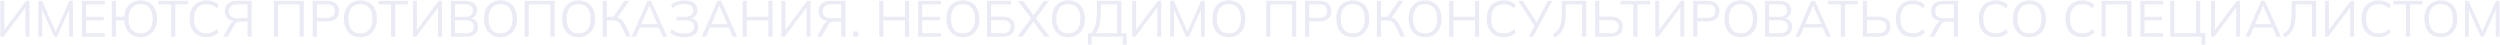     <svg width="1772" height="32" viewBox="0 0 1772 32" fill="none" xmlns="http://www.w3.org/2000/svg">
<path opacity="0.4" d="M0.277 26V0.62H3.049V22.328H2.221L18.493 0.62H20.833V26H18.061V4.292H18.853L2.545 26H0.277ZM27.208 26V0.62H29.8L39.988 23.624H38.944L49.132 0.62H51.724V26H48.988V4.472H50.068L40.456 26H38.476L28.828 4.472H29.908V26H27.208ZM58.074 26V0.62H74.274V3.068H60.99V11.888H73.482V14.372H60.99V23.516H74.274V26H58.074ZM99.65 26.324C97.394 26.324 95.414 25.844 93.71 24.884C92.03 23.9 90.698 22.52 89.714 20.744C88.754 18.944 88.19 16.832 88.022 14.408H82.19V26H79.238V0.62H82.19V11.852H88.058C88.25 9.476 88.838 7.424 89.822 5.696C90.806 3.968 92.126 2.636 93.782 1.7C95.462 0.764 97.418 0.296 99.65 0.296C102.05 0.296 104.114 0.824 105.842 1.88C107.594 2.936 108.938 4.436 109.874 6.38C110.834 8.3 111.314 10.604 111.314 13.292C111.314 15.956 110.834 18.26 109.874 20.204C108.914 22.148 107.558 23.66 105.806 24.74C104.078 25.796 102.026 26.324 99.65 26.324ZM99.65 23.696C102.362 23.696 104.462 22.784 105.95 20.96C107.438 19.136 108.182 16.58 108.182 13.292C108.182 10.004 107.438 7.46 105.95 5.66C104.486 3.836 102.386 2.924 99.65 2.924C96.938 2.924 94.826 3.836 93.314 5.66C91.826 7.46 91.082 10.004 91.082 13.292C91.082 16.556 91.826 19.112 93.314 20.96C94.826 22.784 96.938 23.696 99.65 23.696ZM121.289 26V3.14H112.325V0.62H133.205V3.14H124.277V26H121.289ZM146.4 26.324C143.856 26.324 141.696 25.796 139.92 24.74C138.144 23.684 136.776 22.184 135.816 20.24C134.88 18.296 134.412 15.98 134.412 13.292C134.412 10.604 134.88 8.3 135.816 6.38C136.776 4.436 138.144 2.936 139.92 1.88C141.696 0.824 143.856 0.296 146.4 0.296C148.2 0.296 149.808 0.572 151.224 1.124C152.64 1.676 153.876 2.48 154.932 3.536L153.816 5.912C152.664 4.904 151.524 4.172 150.396 3.716C149.268 3.236 147.948 2.996 146.436 2.996C143.532 2.996 141.324 3.896 139.812 5.696C138.3 7.496 137.544 10.028 137.544 13.292C137.544 16.556 138.3 19.1 139.812 20.924C141.324 22.724 143.532 23.624 146.436 23.624C147.948 23.624 149.268 23.396 150.396 22.94C151.524 22.46 152.664 21.704 153.816 20.672L154.932 23.084C153.876 24.116 152.64 24.92 151.224 25.496C149.808 26.048 148.2 26.324 146.4 26.324ZM158.157 26L162.837 17.72C163.437 16.664 164.097 15.896 164.817 15.416C165.537 14.936 166.389 14.696 167.373 14.696H168.273L168.093 15.164C165.333 15.164 163.185 14.528 161.649 13.256C160.113 11.984 159.345 10.208 159.345 7.928C159.345 5.576 160.089 3.776 161.577 2.528C163.089 1.256 165.237 0.62 168.021 0.62H178.389V26H175.437V15.272H170.865C169.641 15.272 168.669 15.452 167.949 15.812C167.229 16.148 166.581 16.844 166.005 17.9L161.469 26H158.157ZM168.453 12.932H175.437V3.032H168.453C164.325 3.032 162.261 4.676 162.261 7.964C162.261 11.276 164.325 12.932 168.453 12.932ZM194.129 26V0.62H215.369V26H212.381V3.14H197.045V26H194.129ZM221.656 26V0.62H231.988C234.652 0.62 236.704 1.268 238.144 2.564C239.584 3.836 240.304 5.612 240.304 7.892C240.304 10.124 239.584 11.9 238.144 13.22C236.704 14.516 234.652 15.164 231.988 15.164H224.644V26H221.656ZM224.644 12.68H231.7C233.548 12.68 234.94 12.26 235.876 11.42C236.836 10.58 237.316 9.404 237.316 7.892C237.316 6.356 236.836 5.168 235.876 4.328C234.94 3.488 233.548 3.068 231.7 3.068H224.644V12.68ZM243.818 13.292C243.818 10.604 244.274 8.3 245.186 6.38C246.122 4.436 247.454 2.936 249.182 1.88C250.934 0.824 253.034 0.296 255.482 0.296C257.858 0.296 259.922 0.824 261.674 1.88C263.426 2.936 264.77 4.436 265.706 6.38C266.666 8.3 267.146 10.592 267.146 13.256C267.146 15.944 266.666 18.26 265.706 20.204C264.746 22.148 263.39 23.66 261.638 24.74C259.91 25.796 257.858 26.324 255.482 26.324C253.034 26.324 250.946 25.796 249.218 24.74C247.49 23.66 246.158 22.148 245.222 20.204C244.286 18.26 243.818 15.956 243.818 13.292ZM246.95 13.292C246.95 16.556 247.67 19.112 249.11 20.96C250.55 22.784 252.674 23.696 255.482 23.696C258.17 23.696 260.258 22.784 261.746 20.96C263.258 19.112 264.014 16.556 264.014 13.292C264.014 10.004 263.27 7.46 261.782 5.66C260.294 3.836 258.194 2.924 255.482 2.924C252.674 2.924 250.55 3.836 249.11 5.66C247.67 7.46 246.95 10.004 246.95 13.292ZM277.137 26V3.14H268.173V0.62H289.053V3.14H280.125V26H277.137ZM292.707 26V0.62H295.479V22.328H294.651L310.923 0.62H313.263V26H310.491V4.292H311.283L294.975 26H292.707ZM319.602 26V0.62H329.754C332.442 0.62 334.518 1.196 335.982 2.348C337.446 3.5 338.178 5.132 338.178 7.244C338.178 8.828 337.698 10.148 336.738 11.204C335.802 12.26 334.494 12.956 332.814 13.292V12.788C334.686 13.004 336.15 13.652 337.206 14.732C338.286 15.788 338.826 17.216 338.826 19.016C338.826 21.272 338.07 23 336.558 24.2C335.07 25.4 332.958 26 330.222 26H319.602ZM322.518 23.588H329.934C331.758 23.588 333.198 23.24 334.254 22.544C335.334 21.824 335.874 20.636 335.874 18.98C335.874 17.3 335.334 16.112 334.254 15.416C333.198 14.696 331.758 14.336 329.934 14.336H322.518V23.588ZM322.518 11.96H329.322C331.29 11.96 332.766 11.576 333.75 10.808C334.734 10.04 335.226 8.936 335.226 7.496C335.226 6.008 334.734 4.892 333.75 4.148C332.766 3.38 331.29 2.996 329.322 2.996H322.518V11.96ZM343.134 13.292C343.134 10.604 343.59 8.3 344.502 6.38C345.438 4.436 346.77 2.936 348.498 1.88C350.25 0.824 352.35 0.296 354.798 0.296C357.174 0.296 359.238 0.824 360.99 1.88C362.742 2.936 364.086 4.436 365.022 6.38C365.982 8.3 366.462 10.592 366.462 13.256C366.462 15.944 365.982 18.26 365.022 20.204C364.062 22.148 362.706 23.66 360.954 24.74C359.226 25.796 357.174 26.324 354.798 26.324C352.35 26.324 350.262 25.796 348.534 24.74C346.806 23.66 345.474 22.148 344.538 20.204C343.602 18.26 343.134 15.956 343.134 13.292ZM346.266 13.292C346.266 16.556 346.986 19.112 348.426 20.96C349.866 22.784 351.99 23.696 354.798 23.696C357.486 23.696 359.574 22.784 361.062 20.96C362.574 19.112 363.33 16.556 363.33 13.292C363.33 10.004 362.586 7.46 361.098 5.66C359.61 3.836 357.51 2.924 354.798 2.924C351.99 2.924 349.866 3.836 348.426 5.66C346.986 7.46 346.266 10.004 346.266 13.292ZM371.879 26V0.62H393.119V26H390.131V3.14H374.795V26H371.879ZM398.47 13.292C398.47 10.604 398.926 8.3 399.838 6.38C400.774 4.436 402.106 2.936 403.834 1.88C405.586 0.824 407.686 0.296 410.134 0.296C412.51 0.296 414.574 0.824 416.326 1.88C418.078 2.936 419.422 4.436 420.358 6.38C421.318 8.3 421.798 10.592 421.798 13.256C421.798 15.944 421.318 18.26 420.358 20.204C419.398 22.148 418.042 23.66 416.29 24.74C414.562 25.796 412.51 26.324 410.134 26.324C407.686 26.324 405.598 25.796 403.87 24.74C402.142 23.66 400.81 22.148 399.874 20.204C398.938 18.26 398.47 15.956 398.47 13.292ZM401.602 13.292C401.602 16.556 402.322 19.112 403.762 20.96C405.202 22.784 407.326 23.696 410.134 23.696C412.822 23.696 414.91 22.784 416.398 20.96C417.91 19.112 418.666 16.556 418.666 13.292C418.666 10.004 417.922 7.46 416.434 5.66C414.946 3.836 412.846 2.924 410.134 2.924C407.326 2.924 405.202 3.836 403.762 5.66C402.322 7.46 401.602 10.004 401.602 13.292ZM427.215 26V0.62H430.131V11.924H435.315L434.415 12.5L442.551 0.62H445.899L437.295 13.004L436.215 12.068C437.751 12.236 439.047 12.752 440.103 13.616C441.159 14.456 442.083 15.644 442.875 17.18L447.303 26H444.063L440.427 18.548C439.731 17.06 438.903 16.004 437.943 15.38C437.007 14.756 435.843 14.444 434.451 14.444H430.131V26H427.215ZM447.722 26L458.918 0.62H461.51L472.886 26H469.79L466.622 18.764L467.954 19.52H452.438L453.878 18.764L450.782 26H447.722ZM460.178 4.04L454.346 17.72L453.482 17.072H466.874L466.226 17.72L460.25 4.04H460.178ZM485.067 26.324C482.859 26.324 480.891 26.036 479.163 25.46C477.459 24.86 476.067 24.056 474.987 23.048L476.067 20.744C477.243 21.752 478.539 22.508 479.955 23.012C481.371 23.492 483.027 23.732 484.923 23.732C487.371 23.732 489.159 23.324 490.287 22.508C491.415 21.692 491.979 20.492 491.979 18.908C491.979 17.348 491.475 16.208 490.467 15.488C489.483 14.744 487.983 14.372 485.967 14.372H479.559V11.924H485.463C487.383 11.924 488.847 11.552 489.855 10.808C490.863 10.04 491.367 8.936 491.367 7.496C491.367 6.056 490.827 4.928 489.747 4.112C488.691 3.296 487.095 2.888 484.959 2.888C483.375 2.888 481.887 3.128 480.495 3.608C479.103 4.064 477.831 4.784 476.679 5.768L475.563 3.464C476.691 2.432 478.095 1.652 479.775 1.124C481.479 0.572 483.267 0.296 485.139 0.296C488.163 0.296 490.443 0.92 491.979 2.168C493.539 3.416 494.319 5.096 494.319 7.208C494.319 8.768 493.839 10.088 492.879 11.168C491.943 12.224 490.659 12.932 489.027 13.292V12.788C490.851 13.004 492.291 13.664 493.347 14.768C494.403 15.848 494.931 17.276 494.931 19.052C494.931 20.54 494.571 21.836 493.851 22.94C493.131 24.02 492.039 24.86 490.575 25.46C489.111 26.036 487.275 26.324 485.067 26.324ZM497.363 26L508.559 0.62H511.151L522.527 26H519.431L516.263 18.764L517.595 19.52H502.079L503.519 18.764L500.423 26H497.363ZM509.819 4.04L503.987 17.72L503.123 17.072H516.515L515.867 17.72L509.891 4.04H509.819ZM526.356 26V0.62H529.344V11.852H544.644V0.62H547.596V26H544.644V14.408H529.344V26H526.356ZM553.918 26V0.62H556.69V22.328H555.862L572.134 0.62H574.474V26H571.702V4.292H572.494L556.186 26H553.918ZM579.013 26L583.693 17.72C584.293 16.664 584.953 15.896 585.673 15.416C586.393 14.936 587.245 14.696 588.229 14.696H589.129L588.949 15.164C586.189 15.164 584.041 14.528 582.505 13.256C580.969 11.984 580.201 10.208 580.201 7.928C580.201 5.576 580.945 3.776 582.433 2.528C583.945 1.256 586.093 0.62 588.877 0.62H599.245V26H596.293V15.272H591.721C590.497 15.272 589.525 15.452 588.805 15.812C588.085 16.148 587.437 16.844 586.861 17.9L582.325 26H579.013ZM589.309 12.932H596.293V3.032H589.309C585.181 3.032 583.117 4.676 583.117 7.964C583.117 11.276 585.181 12.932 589.309 12.932ZM604.698 26V22.328H608.37V26H604.698ZM623.176 26V0.62H626.164V11.852H641.464V0.62H644.416V26H641.464V14.408H626.164V26H623.176ZM650.738 26V0.62H666.938V3.068H653.654V11.888H666.146V14.372H653.654V23.516H666.938V26H650.738ZM670.861 13.292C670.861 10.604 671.317 8.3 672.229 6.38C673.165 4.436 674.497 2.936 676.225 1.88C677.977 0.824 680.077 0.296 682.525 0.296C684.901 0.296 686.965 0.824 688.717 1.88C690.469 2.936 691.813 4.436 692.749 6.38C693.709 8.3 694.189 10.592 694.189 13.256C694.189 15.944 693.709 18.26 692.749 20.204C691.789 22.148 690.433 23.66 688.681 24.74C686.953 25.796 684.901 26.324 682.525 26.324C680.077 26.324 677.989 25.796 676.261 24.74C674.533 23.66 673.201 22.148 672.265 20.204C671.329 18.26 670.861 15.956 670.861 13.292ZM673.993 13.292C673.993 16.556 674.713 19.112 676.153 20.96C677.593 22.784 679.717 23.696 682.525 23.696C685.213 23.696 687.301 22.784 688.789 20.96C690.301 19.112 691.057 16.556 691.057 13.292C691.057 10.004 690.313 7.46 688.825 5.66C687.337 3.836 685.237 2.924 682.525 2.924C679.717 2.924 677.593 3.836 676.153 5.66C674.713 7.46 673.993 10.004 673.993 13.292ZM699.606 26V0.62H716.67V3.068H702.486V11.816H710.514C713.274 11.816 715.398 12.404 716.886 13.58C718.398 14.756 719.154 16.52 719.154 18.872C719.154 21.2 718.398 22.976 716.886 24.2C715.398 25.4 713.274 26 710.514 26H699.606ZM702.486 23.588H710.262C712.278 23.588 713.766 23.204 714.726 22.436C715.71 21.644 716.202 20.456 716.202 18.872C716.202 17.312 715.71 16.16 714.726 15.416C713.766 14.648 712.278 14.264 710.262 14.264H702.486V23.588ZM721.125 26L731.241 12.464V13.58L721.593 0.62H725.121L733.041 11.456H732.105L739.953 0.62H743.517L733.833 13.58V12.464L743.949 26H740.421L731.961 14.516H733.113L724.653 26H721.125ZM745.603 13.292C745.603 10.604 746.059 8.3 746.971 6.38C747.907 4.436 749.239 2.936 750.967 1.88C752.719 0.824 754.819 0.296 757.267 0.296C759.643 0.296 761.707 0.824 763.459 1.88C765.211 2.936 766.555 4.436 767.491 6.38C768.451 8.3 768.931 10.592 768.931 13.256C768.931 15.944 768.451 18.26 767.491 20.204C766.531 22.148 765.175 23.66 763.423 24.74C761.695 25.796 759.643 26.324 757.267 26.324C754.819 26.324 752.731 25.796 751.003 24.74C749.275 23.66 747.943 22.148 747.007 20.204C746.071 18.26 745.603 15.956 745.603 13.292ZM748.735 13.292C748.735 16.556 749.455 19.112 750.895 20.96C752.335 22.784 754.459 23.696 757.267 23.696C759.955 23.696 762.043 22.784 763.531 20.96C765.043 19.112 765.799 16.556 765.799 13.292C765.799 10.004 765.055 7.46 763.567 5.66C762.079 3.836 759.979 2.924 757.267 2.924C754.459 2.924 752.335 3.836 750.895 5.66C749.455 7.46 748.735 10.004 748.735 13.292ZM771.089 31.652V23.552H773.681C774.977 21.968 775.937 19.844 776.561 17.18C777.185 14.492 777.497 11.156 777.497 7.172V0.62H794.813V23.552H798.521V31.652H795.857V26H773.753V31.652H771.089ZM776.741 23.552H791.825V3.068H780.269V7.388C780.269 11.252 779.981 14.492 779.405 17.108C778.829 19.7 777.941 21.848 776.741 23.552ZM802.508 26V0.62H805.28V22.328H804.452L820.724 0.62H823.064V26H820.292V4.292H821.084L804.776 26H802.508ZM829.438 26V0.62H832.03L842.218 23.624H841.174L851.362 0.62H853.954V26H851.218V4.472H852.298L842.686 26H840.706L831.058 4.472H832.138V26H829.438ZM859.369 13.292C859.369 10.604 859.825 8.3 860.737 6.38C861.673 4.436 863.005 2.936 864.733 1.88C866.485 0.824 868.585 0.296 871.033 0.296C873.409 0.296 875.473 0.824 877.225 1.88C878.977 2.936 880.321 4.436 881.257 6.38C882.217 8.3 882.697 10.592 882.697 13.256C882.697 15.944 882.217 18.26 881.257 20.204C880.297 22.148 878.941 23.66 877.189 24.74C875.461 25.796 873.409 26.324 871.033 26.324C868.585 26.324 866.497 25.796 864.769 24.74C863.041 23.66 861.709 22.148 860.773 20.204C859.837 18.26 859.369 15.956 859.369 13.292ZM862.501 13.292C862.501 16.556 863.221 19.112 864.661 20.96C866.101 22.784 868.225 23.696 871.033 23.696C873.721 23.696 875.809 22.784 877.297 20.96C878.809 19.112 879.565 16.556 879.565 13.292C879.565 10.004 878.821 7.46 877.333 5.66C875.845 3.836 873.745 2.924 871.033 2.924C868.225 2.924 866.101 3.836 864.661 5.66C863.221 7.46 862.501 10.004 862.501 13.292ZM897.5 26V0.62H918.74V26H915.752V3.14H900.416V26H897.5ZM925.027 26V0.62H935.359C938.023 0.62 940.075 1.268 941.515 2.564C942.955 3.836 943.675 5.612 943.675 7.892C943.675 10.124 942.955 11.9 941.515 13.22C940.075 14.516 938.023 15.164 935.359 15.164H928.015V26H925.027ZM928.015 12.68H935.071C936.919 12.68 938.311 12.26 939.247 11.42C940.207 10.58 940.687 9.404 940.687 7.892C940.687 6.356 940.207 5.168 939.247 4.328C938.311 3.488 936.919 3.068 935.071 3.068H928.015V12.68ZM947.189 13.292C947.189 10.604 947.645 8.3 948.557 6.38C949.493 4.436 950.825 2.936 952.553 1.88C954.305 0.824 956.405 0.296 958.853 0.296C961.229 0.296 963.293 0.824 965.045 1.88C966.797 2.936 968.141 4.436 969.077 6.38C970.037 8.3 970.517 10.592 970.517 13.256C970.517 15.944 970.037 18.26 969.077 20.204C968.117 22.148 966.761 23.66 965.009 24.74C963.281 25.796 961.229 26.324 958.853 26.324C956.405 26.324 954.317 25.796 952.589 24.74C950.861 23.66 949.529 22.148 948.593 20.204C947.657 18.26 947.189 15.956 947.189 13.292ZM950.321 13.292C950.321 16.556 951.041 19.112 952.481 20.96C953.921 22.784 956.045 23.696 958.853 23.696C961.541 23.696 963.629 22.784 965.117 20.96C966.629 19.112 967.385 16.556 967.385 13.292C967.385 10.004 966.641 7.46 965.153 5.66C963.665 3.836 961.565 2.924 958.853 2.924C956.045 2.924 953.921 3.836 952.481 5.66C951.041 7.46 950.321 10.004 950.321 13.292ZM975.934 26V0.62H978.85V11.924H984.034L983.134 12.5L991.27 0.62H994.618L986.014 13.004L984.934 12.068C986.47 12.236 987.766 12.752 988.822 13.616C989.878 14.456 990.802 15.644 991.594 17.18L996.022 26H992.782L989.146 18.548C988.45 17.06 987.622 16.004 986.662 15.38C985.726 14.756 984.562 14.444 983.17 14.444H978.85V26H975.934ZM998.447 13.292C998.447 10.604 998.903 8.3 999.815 6.38C1000.75 4.436 1002.08 2.936 1003.81 1.88C1005.56 0.824 1007.66 0.296 1010.11 0.296C1012.49 0.296 1014.55 0.824 1016.3 1.88C1018.05 2.936 1019.4 4.436 1020.33 6.38C1021.29 8.3 1021.77 10.592 1021.77 13.256C1021.77 15.944 1021.29 18.26 1020.33 20.204C1019.37 22.148 1018.02 23.66 1016.27 24.74C1014.54 25.796 1012.49 26.324 1010.11 26.324C1007.66 26.324 1005.57 25.796 1003.85 24.74C1002.12 23.66 1000.79 22.148 999.851 20.204C998.915 18.26 998.447 15.956 998.447 13.292ZM1001.58 13.292C1001.58 16.556 1002.3 19.112 1003.74 20.96C1005.18 22.784 1007.3 23.696 1010.11 23.696C1012.8 23.696 1014.89 22.784 1016.37 20.96C1017.89 19.112 1018.64 16.556 1018.64 13.292C1018.64 10.004 1017.9 7.46 1016.41 5.66C1014.92 3.836 1012.82 2.924 1010.11 2.924C1007.3 2.924 1005.18 3.836 1003.74 5.66C1002.3 7.46 1001.58 10.004 1001.58 13.292ZM1027.19 26V0.62H1030.18V11.852H1045.48V0.62H1048.43V26H1045.48V14.408H1030.18V26H1027.19ZM1065.81 26.324C1063.26 26.324 1061.1 25.796 1059.33 24.74C1057.55 23.684 1056.18 22.184 1055.22 20.24C1054.29 18.296 1053.82 15.98 1053.82 13.292C1053.82 10.604 1054.29 8.3 1055.22 6.38C1056.18 4.436 1057.55 2.936 1059.33 1.88C1061.1 0.824 1063.26 0.296 1065.81 0.296C1067.61 0.296 1069.21 0.572 1070.63 1.124C1072.05 1.676 1073.28 2.48 1074.34 3.536L1073.22 5.912C1072.07 4.904 1070.93 4.172 1069.8 3.716C1068.67 3.236 1067.35 2.996 1065.84 2.996C1062.94 2.996 1060.73 3.896 1059.22 5.696C1057.71 7.496 1056.95 10.028 1056.95 13.292C1056.95 16.556 1057.71 19.1 1059.22 20.924C1060.73 22.724 1062.94 23.624 1065.84 23.624C1067.35 23.624 1068.67 23.396 1069.8 22.94C1070.93 22.46 1072.07 21.704 1073.22 20.672L1074.34 23.084C1073.28 24.116 1072.05 24.92 1070.63 25.496C1069.21 26.048 1067.61 26.324 1065.81 26.324ZM1083.54 26L1087.93 17.756L1087.97 18.908L1076.16 0.62H1079.4L1089.44 16.244H1088.8L1097.08 0.62H1100.17L1086.67 26H1083.54ZM1102.08 26.54L1100.68 24.2C1101.69 23.672 1102.59 23.048 1103.38 22.328C1104.17 21.584 1104.83 20.624 1105.36 19.448C1105.91 18.272 1106.32 16.784 1106.58 14.984C1106.87 13.16 1107.01 10.916 1107.01 8.252V0.62H1124.33V26H1121.38V3.14H1109.79V9.008C1109.79 11.624 1109.62 13.904 1109.28 15.848C1108.95 17.768 1108.44 19.424 1107.77 20.816C1107.12 22.184 1106.32 23.336 1105.36 24.272C1104.42 25.184 1103.33 25.94 1102.08 26.54ZM1130.66 26V0.62H1133.61V11.816H1141.56C1144.32 11.816 1146.45 12.404 1147.94 13.58C1149.45 14.756 1150.2 16.52 1150.2 18.872C1150.2 21.2 1149.45 22.976 1147.94 24.2C1146.45 25.4 1144.32 26 1141.56 26H1130.66ZM1133.61 23.588H1141.31C1143.33 23.588 1144.82 23.204 1145.78 22.436C1146.76 21.644 1147.25 20.456 1147.25 18.872C1147.25 17.312 1146.76 16.16 1145.78 15.416C1144.82 14.648 1143.33 14.264 1141.31 14.264H1133.61V23.588ZM1157.66 26V3.14H1148.7V0.62H1169.58V3.14H1160.65V26H1157.66ZM1173.23 26V0.62H1176V22.328H1175.17L1191.45 0.62H1193.79V26H1191.01V4.292H1191.81L1175.5 26H1173.23ZM1200.13 26V0.62H1210.46C1213.12 0.62 1215.17 1.268 1216.61 2.564C1218.05 3.836 1218.77 5.612 1218.77 7.892C1218.77 10.124 1218.05 11.9 1216.61 13.22C1215.17 14.516 1213.12 15.164 1210.46 15.164H1203.11V26H1200.13ZM1203.11 12.68H1210.17C1212.02 12.68 1213.41 12.26 1214.35 11.42C1215.31 10.58 1215.79 9.404 1215.79 7.892C1215.79 6.356 1215.31 5.168 1214.35 4.328C1213.41 3.488 1212.02 3.068 1210.17 3.068H1203.11V12.68ZM1222.29 13.292C1222.29 10.604 1222.74 8.3 1223.65 6.38C1224.59 4.436 1225.92 2.936 1227.65 1.88C1229.4 0.824 1231.5 0.296 1233.95 0.296C1236.33 0.296 1238.39 0.824 1240.14 1.88C1241.89 2.936 1243.24 4.436 1244.17 6.38C1245.13 8.3 1245.61 10.592 1245.61 13.256C1245.61 15.944 1245.13 18.26 1244.17 20.204C1243.21 22.148 1241.86 23.66 1240.11 24.74C1238.38 25.796 1236.33 26.324 1233.95 26.324C1231.5 26.324 1229.41 25.796 1227.69 24.74C1225.96 23.66 1224.63 22.148 1223.69 20.204C1222.75 18.26 1222.29 15.956 1222.29 13.292ZM1225.42 13.292C1225.42 16.556 1226.14 19.112 1227.58 20.96C1229.02 22.784 1231.14 23.696 1233.95 23.696C1236.64 23.696 1238.73 22.784 1240.21 20.96C1241.73 19.112 1242.48 16.556 1242.48 13.292C1242.48 10.004 1241.74 7.46 1240.25 5.66C1238.76 3.836 1236.66 2.924 1233.95 2.924C1231.14 2.924 1229.02 3.836 1227.58 5.66C1226.14 7.46 1225.42 10.004 1225.42 13.292ZM1251.03 26V0.62H1261.18C1263.87 0.62 1265.95 1.196 1267.41 2.348C1268.88 3.5 1269.61 5.132 1269.61 7.244C1269.61 8.828 1269.13 10.148 1268.17 11.204C1267.23 12.26 1265.92 12.956 1264.24 13.292V12.788C1266.12 13.004 1267.58 13.652 1268.64 14.732C1269.72 15.788 1270.26 17.216 1270.26 19.016C1270.26 21.272 1269.5 23 1267.99 24.2C1266.5 25.4 1264.39 26 1261.65 26H1251.03ZM1253.95 23.588H1261.36C1263.19 23.588 1264.63 23.24 1265.68 22.544C1266.76 21.824 1267.3 20.636 1267.3 18.98C1267.3 17.3 1266.76 16.112 1265.68 15.416C1264.63 14.696 1263.19 14.336 1261.36 14.336H1253.95V23.588ZM1253.95 11.96H1260.75C1262.72 11.96 1264.2 11.576 1265.18 10.808C1266.16 10.04 1266.66 8.936 1266.66 7.496C1266.66 6.008 1266.16 4.892 1265.18 4.148C1264.2 3.38 1262.72 2.996 1260.75 2.996H1253.95V11.96ZM1272.63 26L1283.82 0.62H1286.42L1297.79 26H1294.7L1291.53 18.764L1292.86 19.52H1277.34L1278.78 18.764L1275.69 26H1272.63ZM1285.08 4.04L1279.25 17.72L1278.39 17.072H1291.78L1291.13 17.72L1285.16 4.04H1285.08ZM1304.82 26V3.14H1295.86V0.62H1316.74V3.14H1307.81V26H1304.82ZM1320.39 26V0.62H1323.35V11.816H1331.3C1334.06 11.816 1336.19 12.404 1337.67 13.58C1339.19 14.756 1339.94 16.52 1339.94 18.872C1339.94 21.2 1339.19 22.976 1337.67 24.2C1336.19 25.4 1334.06 26 1331.3 26H1320.39ZM1323.35 23.588H1331.05C1333.07 23.588 1334.55 23.204 1335.51 22.436C1336.5 21.644 1336.99 20.456 1336.99 18.872C1336.99 17.312 1336.5 16.16 1335.51 15.416C1334.55 14.648 1333.07 14.264 1331.05 14.264H1323.35V23.588ZM1355.81 26.324C1353.27 26.324 1351.11 25.796 1349.33 24.74C1347.55 23.684 1346.19 22.184 1345.23 20.24C1344.29 18.296 1343.82 15.98 1343.82 13.292C1343.82 10.604 1344.29 8.3 1345.23 6.38C1346.19 4.436 1347.55 2.936 1349.33 1.88C1351.11 0.824 1353.27 0.296 1355.81 0.296C1357.61 0.296 1359.22 0.572 1360.63 1.124C1362.05 1.676 1363.29 2.48 1364.34 3.536L1363.23 5.912C1362.07 4.904 1360.93 4.172 1359.81 3.716C1358.68 3.236 1357.36 2.996 1355.85 2.996C1352.94 2.996 1350.73 3.896 1349.22 5.696C1347.71 7.496 1346.95 10.028 1346.95 13.292C1346.95 16.556 1347.71 19.1 1349.22 20.924C1350.73 22.724 1352.94 23.624 1355.85 23.624C1357.36 23.624 1358.68 23.396 1359.81 22.94C1360.93 22.46 1362.07 21.704 1363.23 20.672L1364.34 23.084C1363.29 24.116 1362.05 24.92 1360.63 25.496C1359.22 26.048 1357.61 26.324 1355.81 26.324ZM1367.57 26L1372.25 17.72C1372.85 16.664 1373.51 15.896 1374.23 15.416C1374.95 14.936 1375.8 14.696 1376.78 14.696H1377.68L1377.5 15.164C1374.74 15.164 1372.6 14.528 1371.06 13.256C1369.52 11.984 1368.76 10.208 1368.76 7.928C1368.76 5.576 1369.5 3.776 1370.99 2.528C1372.5 1.256 1374.65 0.62 1377.43 0.62H1387.8V26H1384.85V15.272H1380.28C1379.05 15.272 1378.08 15.452 1377.36 15.812C1376.64 16.148 1375.99 16.844 1375.42 17.9L1370.88 26H1367.57ZM1377.86 12.932H1384.85V3.032H1377.86C1373.74 3.032 1371.67 4.676 1371.67 7.964C1371.67 11.276 1373.74 12.932 1377.86 12.932ZM1414.59 26.324C1412.05 26.324 1409.89 25.796 1408.11 24.74C1406.34 23.684 1404.97 22.184 1404.01 20.24C1403.07 18.296 1402.6 15.98 1402.6 13.292C1402.6 10.604 1403.07 8.3 1404.01 6.38C1404.97 4.436 1406.34 2.936 1408.11 1.88C1409.89 0.824 1412.05 0.296 1414.59 0.296C1416.39 0.296 1418 0.572 1419.42 1.124C1420.83 1.676 1422.07 2.48 1423.12 3.536L1422.01 5.912C1420.86 4.904 1419.72 4.172 1418.59 3.716C1417.46 3.236 1416.14 2.996 1414.63 2.996C1411.72 2.996 1409.52 3.896 1408 5.696C1406.49 7.496 1405.74 10.028 1405.74 13.292C1405.74 16.556 1406.49 19.1 1408 20.924C1409.52 22.724 1411.72 23.624 1414.63 23.624C1416.14 23.624 1417.46 23.396 1418.59 22.94C1419.72 22.46 1420.86 21.704 1422.01 20.672L1423.12 23.084C1422.07 24.116 1420.83 24.92 1419.42 25.496C1418 26.048 1416.39 26.324 1414.59 26.324ZM1426.83 13.292C1426.83 10.604 1427.28 8.3 1428.19 6.38C1429.13 4.436 1430.46 2.936 1432.19 1.88C1433.94 0.824 1436.04 0.296 1438.49 0.296C1440.87 0.296 1442.93 0.824 1444.68 1.88C1446.43 2.936 1447.78 4.436 1448.71 6.38C1449.67 8.3 1450.15 10.592 1450.15 13.256C1450.15 15.944 1449.67 18.26 1448.71 20.204C1447.75 22.148 1446.4 23.66 1444.65 24.74C1442.92 25.796 1440.87 26.324 1438.49 26.324C1436.04 26.324 1433.95 25.796 1432.23 24.74C1430.5 23.66 1429.17 22.148 1428.23 20.204C1427.29 18.26 1426.83 15.956 1426.83 13.292ZM1429.96 13.292C1429.96 16.556 1430.68 19.112 1432.12 20.96C1433.56 22.784 1435.68 23.696 1438.49 23.696C1441.18 23.696 1443.27 22.784 1444.75 20.96C1446.27 19.112 1447.02 16.556 1447.02 13.292C1447.02 10.004 1446.28 7.46 1444.79 5.66C1443.3 3.836 1441.2 2.924 1438.49 2.924C1435.68 2.924 1433.56 3.836 1432.12 5.66C1430.68 7.46 1429.96 10.004 1429.96 13.292ZM1476.01 26.324C1473.47 26.324 1471.31 25.796 1469.53 24.74C1467.75 23.684 1466.39 22.184 1465.43 20.24C1464.49 18.296 1464.02 15.98 1464.02 13.292C1464.02 10.604 1464.49 8.3 1465.43 6.38C1466.39 4.436 1467.75 2.936 1469.53 1.88C1471.31 0.824 1473.47 0.296 1476.01 0.296C1477.81 0.296 1479.42 0.572 1480.83 1.124C1482.25 1.676 1483.49 2.48 1484.54 3.536L1483.43 5.912C1482.27 4.904 1481.13 4.172 1480.01 3.716C1478.88 3.236 1477.56 2.996 1476.05 2.996C1473.14 2.996 1470.93 3.896 1469.42 5.696C1467.91 7.496 1467.15 10.028 1467.15 13.292C1467.15 16.556 1467.91 19.1 1469.42 20.924C1470.93 22.724 1473.14 23.624 1476.05 23.624C1477.56 23.624 1478.88 23.396 1480.01 22.94C1481.13 22.46 1482.27 21.704 1483.43 20.672L1484.54 23.084C1483.49 24.116 1482.25 24.92 1480.83 25.496C1479.42 26.048 1477.81 26.324 1476.01 26.324ZM1489.57 26V0.62H1510.81V26H1507.82V3.14H1492.48V26H1489.57ZM1517.09 26V0.62H1533.29V3.068H1520.01V11.888H1532.5V14.372H1520.01V23.516H1533.29V26H1517.09ZM1560.51 31.652V26H1538.26V0.62H1541.17V23.48H1556.51V0.62H1559.5V23.48H1563.21V31.652H1560.51ZM1567.19 26V0.62H1569.96V22.328H1569.14L1585.41 0.62H1587.75V26H1584.98V4.292H1585.77L1569.46 26H1567.19ZM1591.57 26L1602.76 0.62H1605.35L1616.73 26H1613.63L1610.47 18.764L1611.8 19.52H1596.28L1597.72 18.764L1594.63 26H1591.57ZM1604.02 4.04L1598.19 17.72L1597.33 17.072H1610.72L1610.07 17.72L1604.09 4.04H1604.02ZM1619.41 26.54L1618 24.2C1619.01 23.672 1619.91 23.048 1620.7 22.328C1621.49 21.584 1622.15 20.624 1622.68 19.448C1623.23 18.272 1623.64 16.784 1623.91 14.984C1624.19 13.16 1624.34 10.916 1624.34 8.252V0.62H1641.65V26H1638.7V3.14H1627.11V9.008C1627.11 11.624 1626.94 13.904 1626.61 15.848C1626.27 17.768 1625.77 19.424 1625.09 20.816C1624.45 22.184 1623.64 23.336 1622.68 24.272C1621.75 25.184 1620.65 25.94 1619.41 26.54ZM1647.98 26V0.62H1650.75V22.328H1649.92L1666.2 0.62H1668.54V26H1665.76V4.292H1666.56L1650.25 26H1647.98ZM1685.93 26.324C1683.38 26.324 1681.22 25.796 1679.45 24.74C1677.67 23.684 1676.3 22.184 1675.34 20.24C1674.41 18.296 1673.94 15.98 1673.94 13.292C1673.94 10.604 1674.41 8.3 1675.34 6.38C1676.3 4.436 1677.67 2.936 1679.45 1.88C1681.22 0.824 1683.38 0.296 1685.93 0.296C1687.73 0.296 1689.34 0.572 1690.75 1.124C1692.17 1.676 1693.4 2.48 1694.46 3.536L1693.34 5.912C1692.19 4.904 1691.05 4.172 1689.92 3.716C1688.8 3.236 1687.48 2.996 1685.96 2.996C1683.06 2.996 1680.85 3.896 1679.34 5.696C1677.83 7.496 1677.07 10.028 1677.07 13.292C1677.07 16.556 1677.83 19.1 1679.34 20.924C1680.85 22.724 1683.06 23.624 1685.96 23.624C1687.48 23.624 1688.8 23.396 1689.92 22.94C1691.05 22.46 1692.19 21.704 1693.34 20.672L1694.46 23.084C1693.4 24.116 1692.17 24.92 1690.75 25.496C1689.34 26.048 1687.73 26.324 1685.93 26.324ZM1705.29 26V3.14H1696.32V0.62H1717.2V3.14H1708.28V26H1705.29ZM1718.41 13.292C1718.41 10.604 1718.87 8.3 1719.78 6.38C1720.72 4.436 1722.05 2.936 1723.78 1.88C1725.53 0.824 1727.63 0.296 1730.08 0.296C1732.45 0.296 1734.52 0.824 1736.27 1.88C1738.02 2.936 1739.36 4.436 1740.3 6.38C1741.26 8.3 1741.74 10.592 1741.74 13.256C1741.74 15.944 1741.26 18.26 1740.3 20.204C1739.34 22.148 1737.98 23.66 1736.23 24.74C1734.5 25.796 1732.45 26.324 1730.08 26.324C1727.63 26.324 1725.54 25.796 1723.81 24.74C1722.08 23.66 1720.75 22.148 1719.82 20.204C1718.88 18.26 1718.41 15.956 1718.41 13.292ZM1721.54 13.292C1721.54 16.556 1722.26 19.112 1723.7 20.96C1725.14 22.784 1727.27 23.696 1730.08 23.696C1732.76 23.696 1734.85 22.784 1736.34 20.96C1737.85 19.112 1738.61 16.556 1738.61 13.292C1738.61 10.004 1737.86 7.46 1736.38 5.66C1734.89 3.836 1732.79 2.924 1730.08 2.924C1727.27 2.924 1725.14 3.836 1723.7 5.66C1722.26 7.46 1721.54 10.004 1721.54 13.292ZM1747.19 26V0.62H1749.78L1759.97 23.624H1758.93L1769.12 0.62H1771.71V26H1768.97V4.472H1770.05L1760.44 26H1758.46L1748.81 4.472H1749.89V26H1747.19Z" fill="#CACEE6"/>
</svg>
